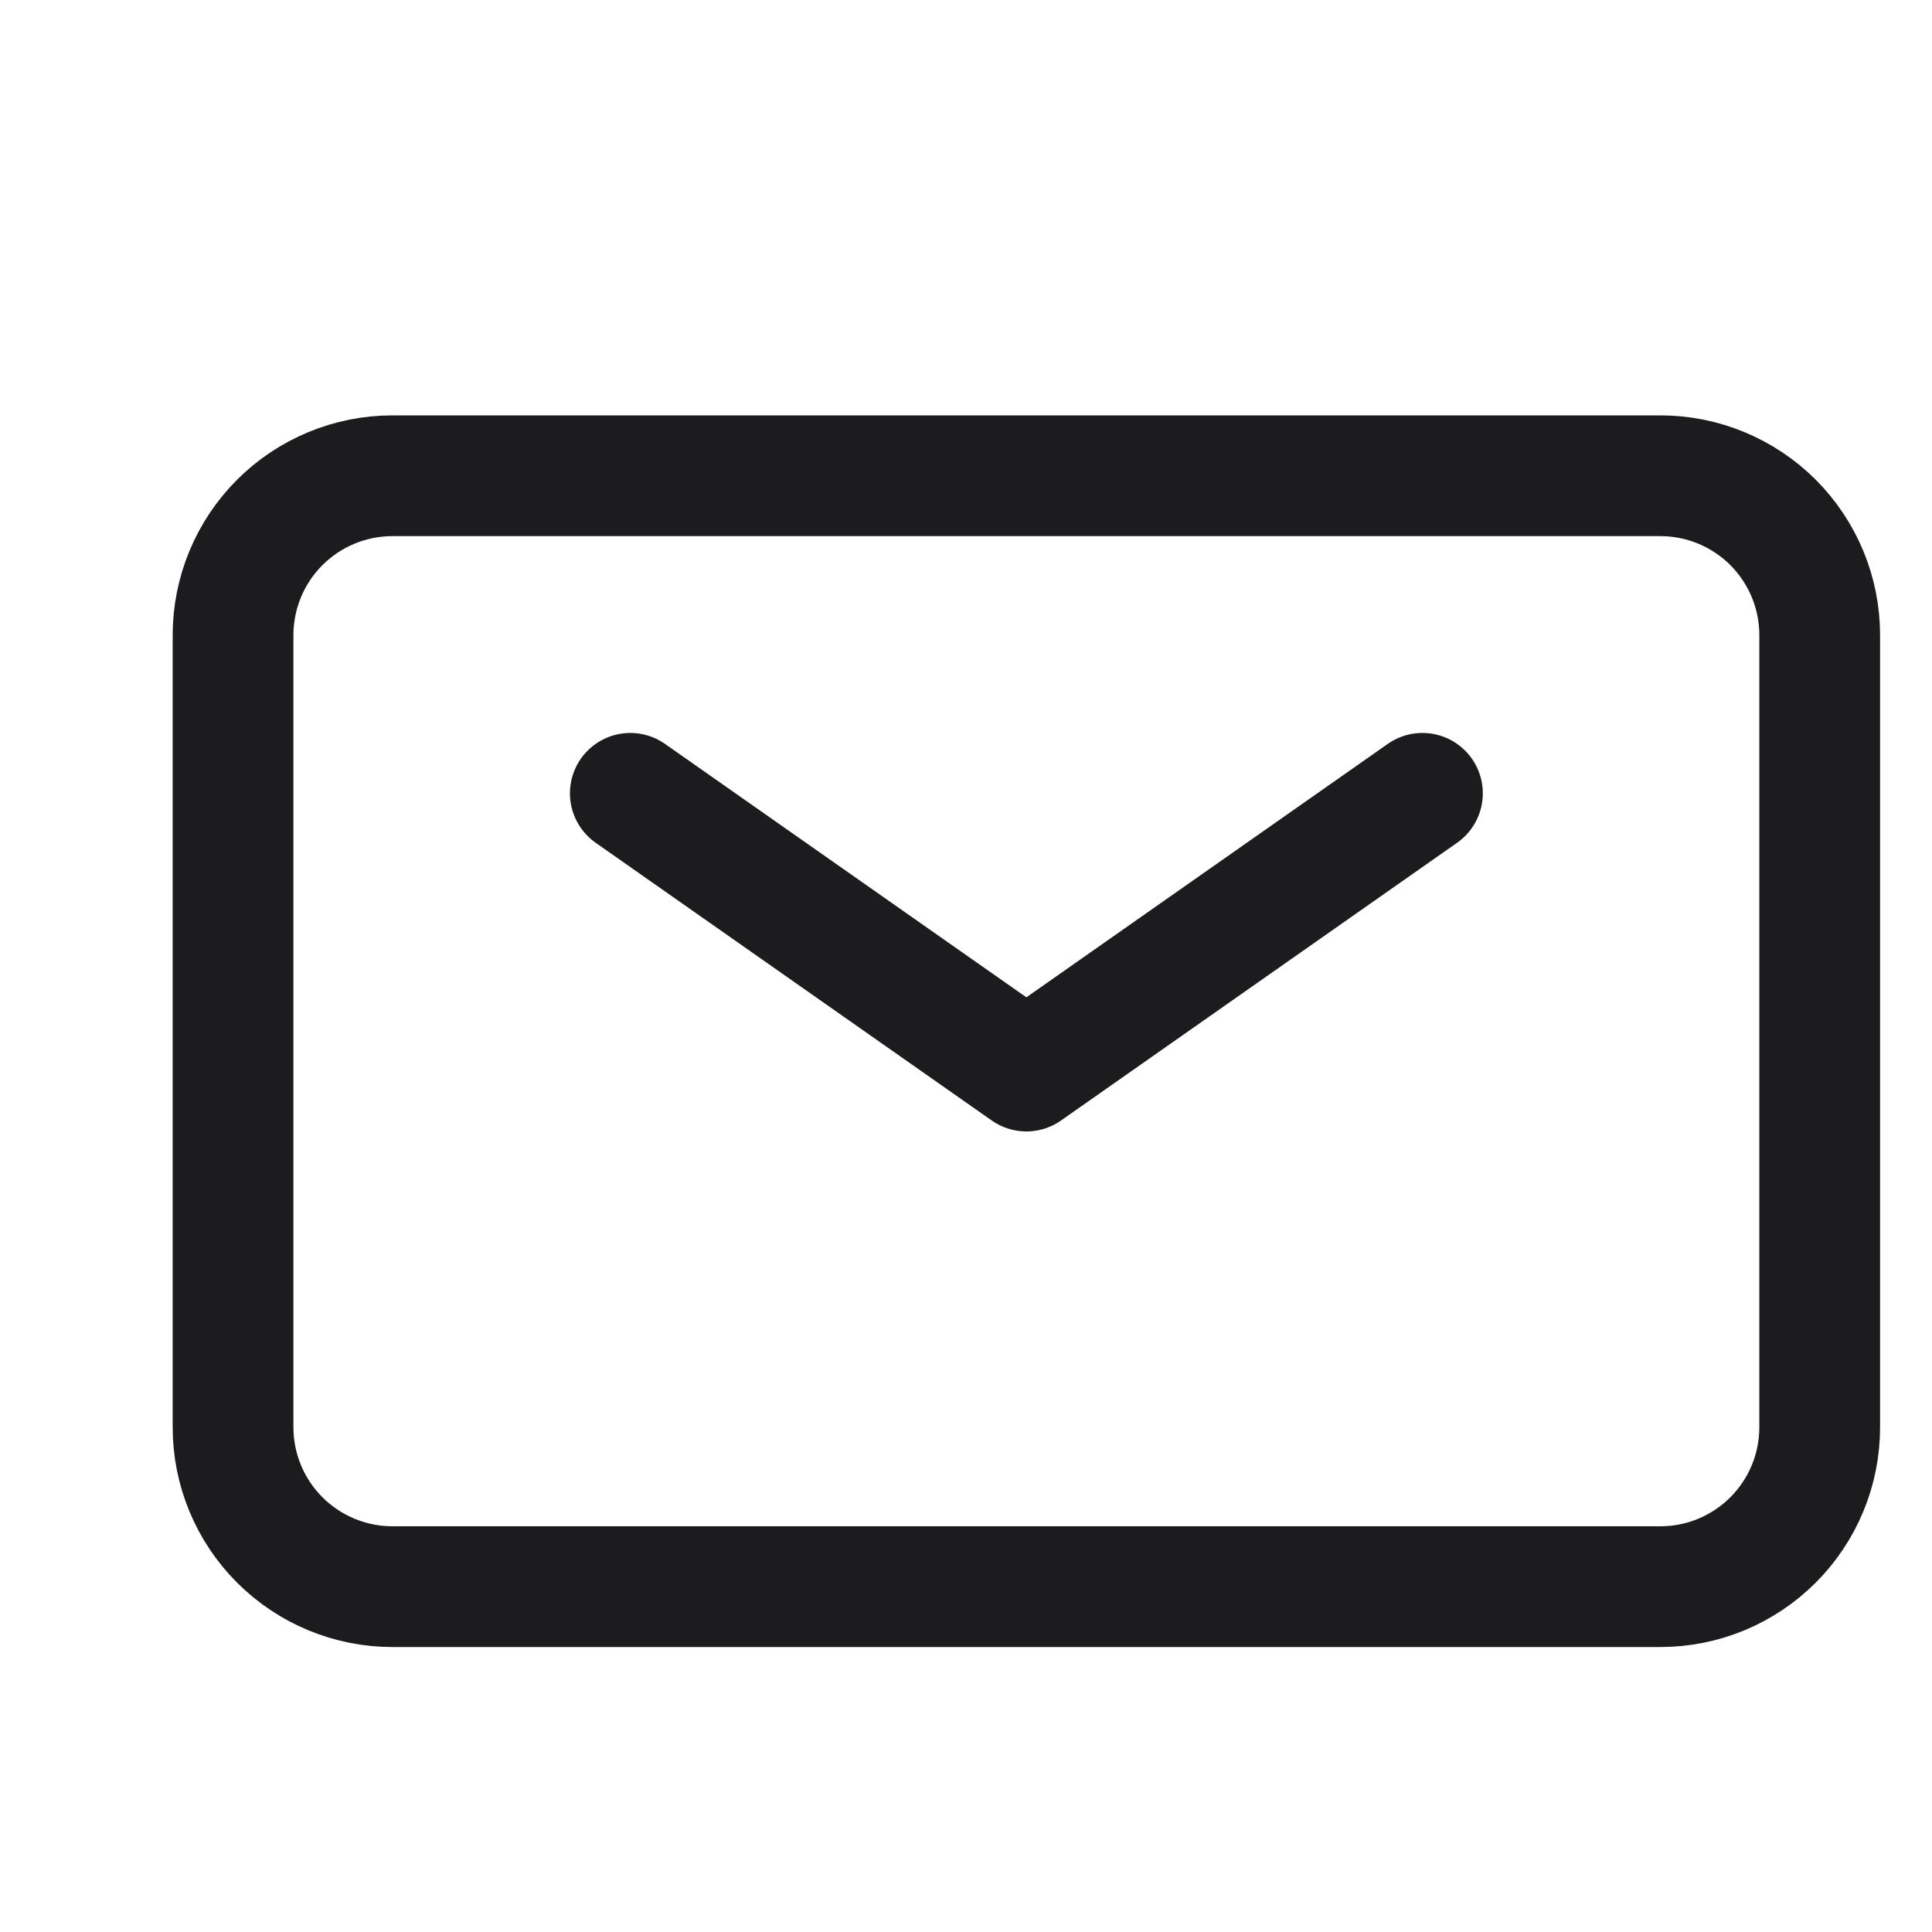 <svg xmlns="http://www.w3.org/2000/svg" fill="none" viewBox="0 0 40 40" height="40" width="40">
<path stroke-linejoin="round" stroke-linecap="round" stroke-width="2.5" stroke="#1C1C1E" d="M13.05 16.425L21.25 22.175L29.45 16.425"></path>
<path stroke-miterlimit="2" stroke-width="2.5" stroke="#1C1C1E" d="M4.825 29.55V13.15C4.825 12.275 5.173 11.435 5.792 10.816C6.411 10.198 7.25 9.85 8.125 9.85H34.375C34.809 9.85 35.238 9.935 35.638 10.101C36.038 10.267 36.402 10.51 36.709 10.816C37.015 11.123 37.258 11.487 37.424 11.887C37.59 12.287 37.675 12.717 37.675 13.15V29.55C37.675 29.983 37.59 30.413 37.424 30.813C37.258 31.213 37.015 31.577 36.709 31.883C36.402 32.19 36.038 32.433 35.638 32.599C35.238 32.765 34.809 32.85 34.375 32.85H8.125C7.25 32.85 6.411 32.502 5.792 31.883C5.173 31.265 4.825 30.425 4.825 29.55Z"></path>
</svg>
